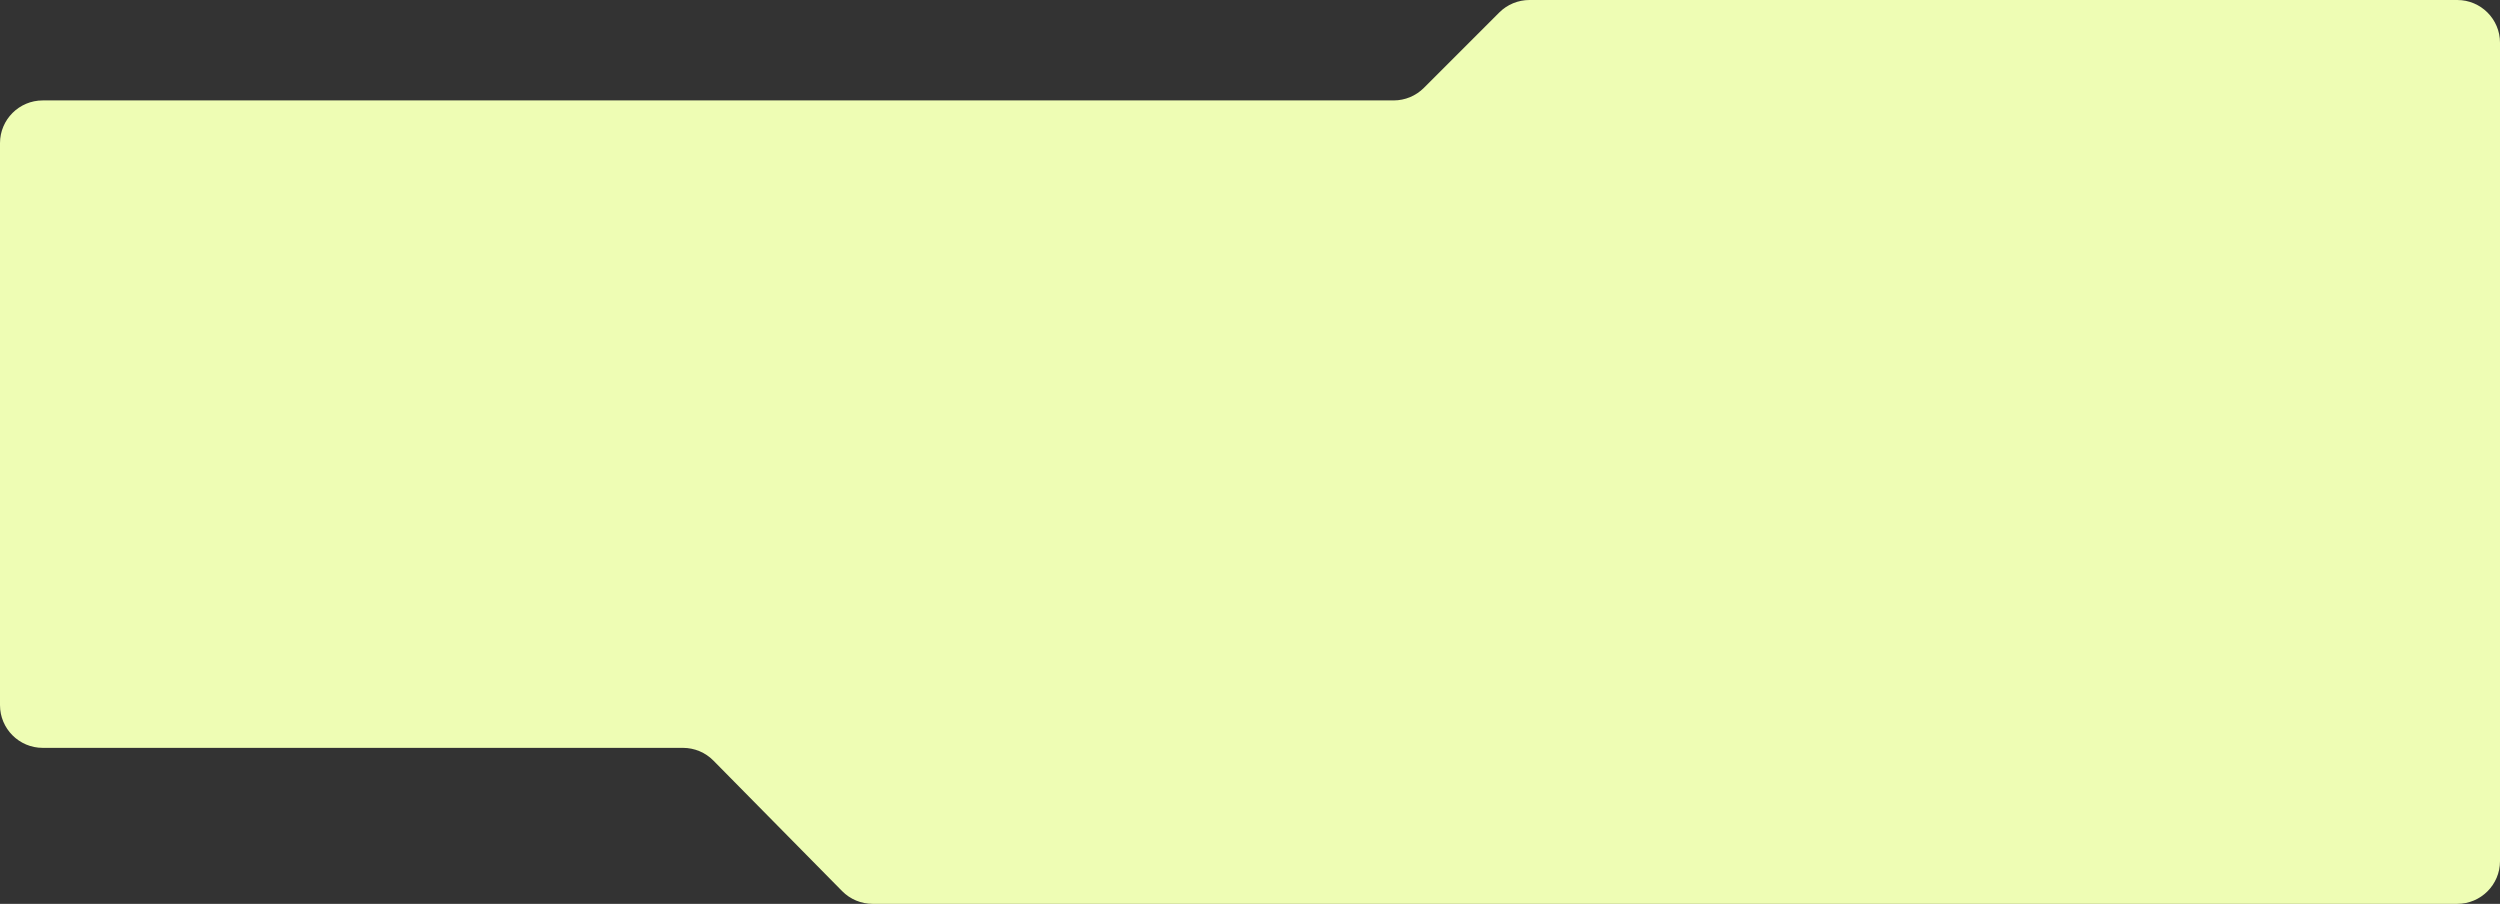 <?xml version="1.0" encoding="UTF-8"?> <svg xmlns="http://www.w3.org/2000/svg" width="1170" height="423" viewBox="0 0 1170 423" fill="none"><rect x="0" y="0" width="1170" height="423" fill="#333333" stroke="none"/> <path fill-rule="evenodd" clip-rule="evenodd" d="M652.216 47C657.52 47 662.607 44.893 666.358 41.142L701.642 5.858C705.393 2.107 710.48 0 715.784 0H1150C1161.05 0 1170 8.954 1170 20V403C1170 414.046 1161.05 423 1150 423H408.365C403.013 423 397.884 420.855 394.126 417.044L333.874 355.956C330.116 352.145 324.987 350 319.635 350H20C8.954 350 0 341.046 0 330V67C0 55.954 8.954 47 20 47H652.216Z" fill="#EEFDB4"></path> </svg> 